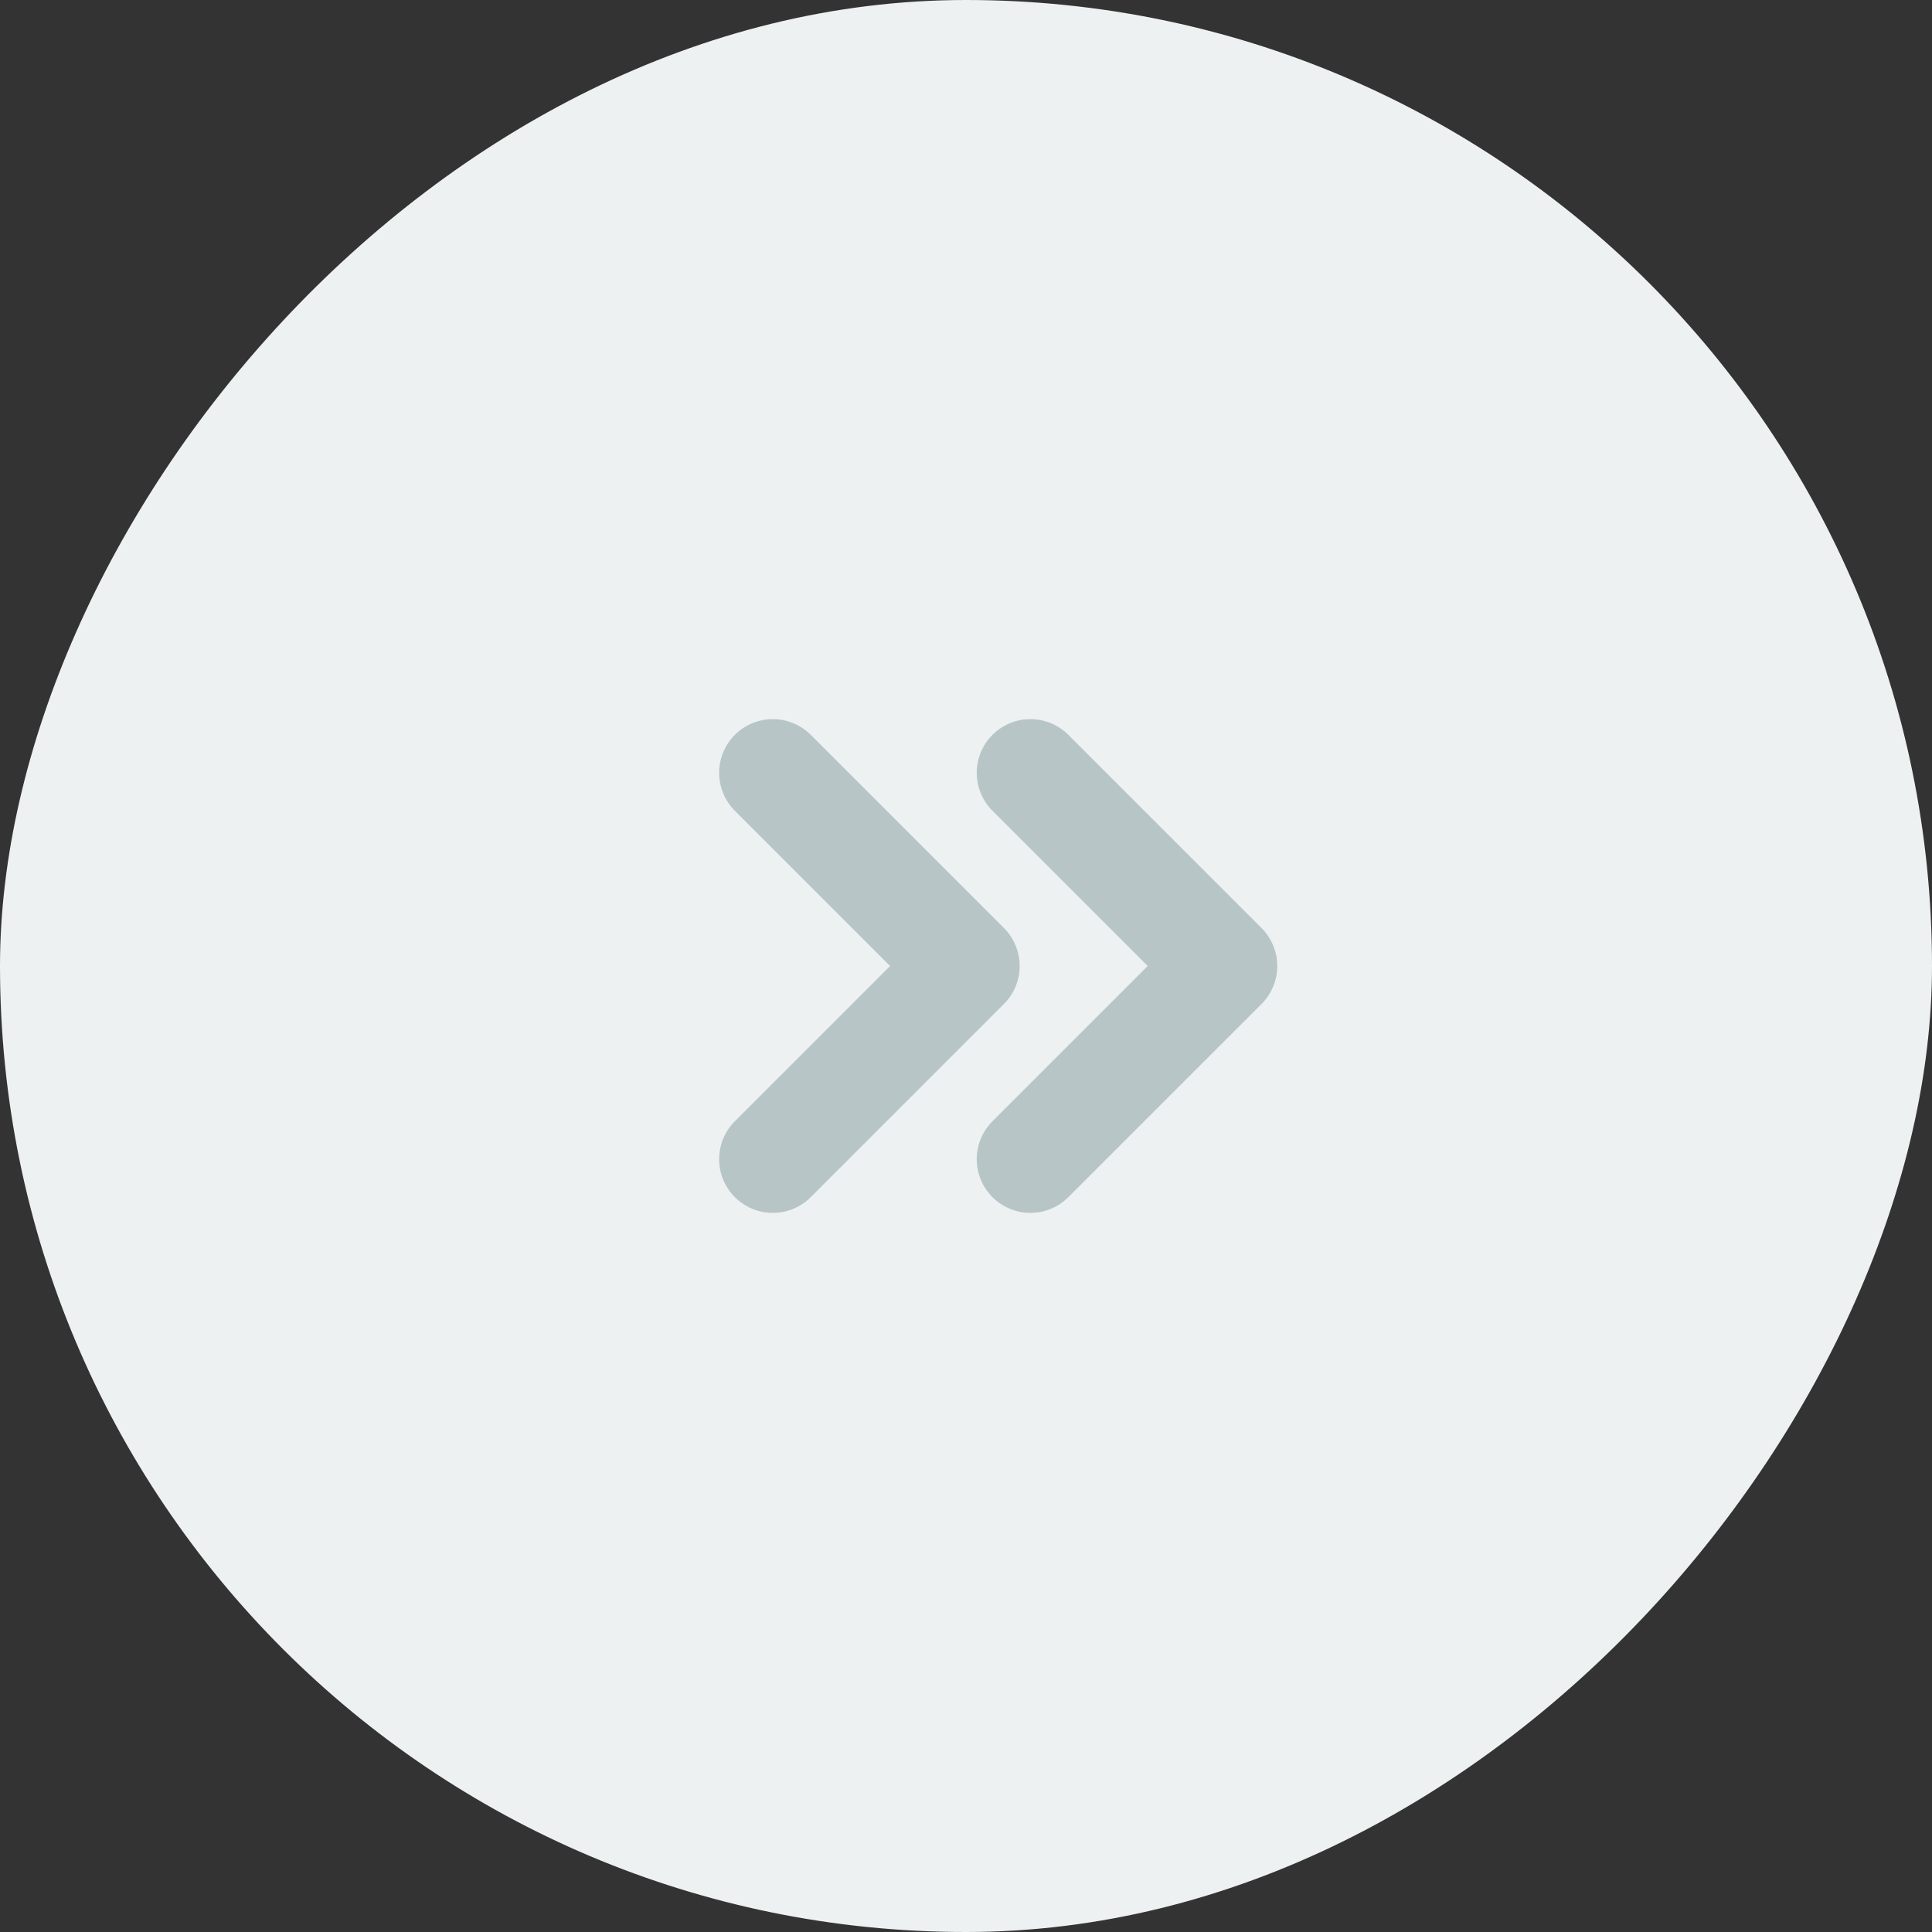 <svg width="90" height="90" viewBox="0 0 90 90" fill="none" xmlns="http://www.w3.org/2000/svg">
<rect x="0" y="0" width="90" height="90" fill="#333333" stroke="none"/>
<rect width="90" height="90" rx="45" transform="matrix(-1 0 0 1 90 0)" fill="#EDF1F1"/>
<path d="M48 36L57 45L48 54" stroke="#B7C5C6" stroke-width="5" stroke-linecap="round" stroke-linejoin="round"/>
<path d="M36 36L45 45L36 54" stroke="#B7C5C6" stroke-width="5" stroke-linecap="round" stroke-linejoin="round"/>
</svg>
